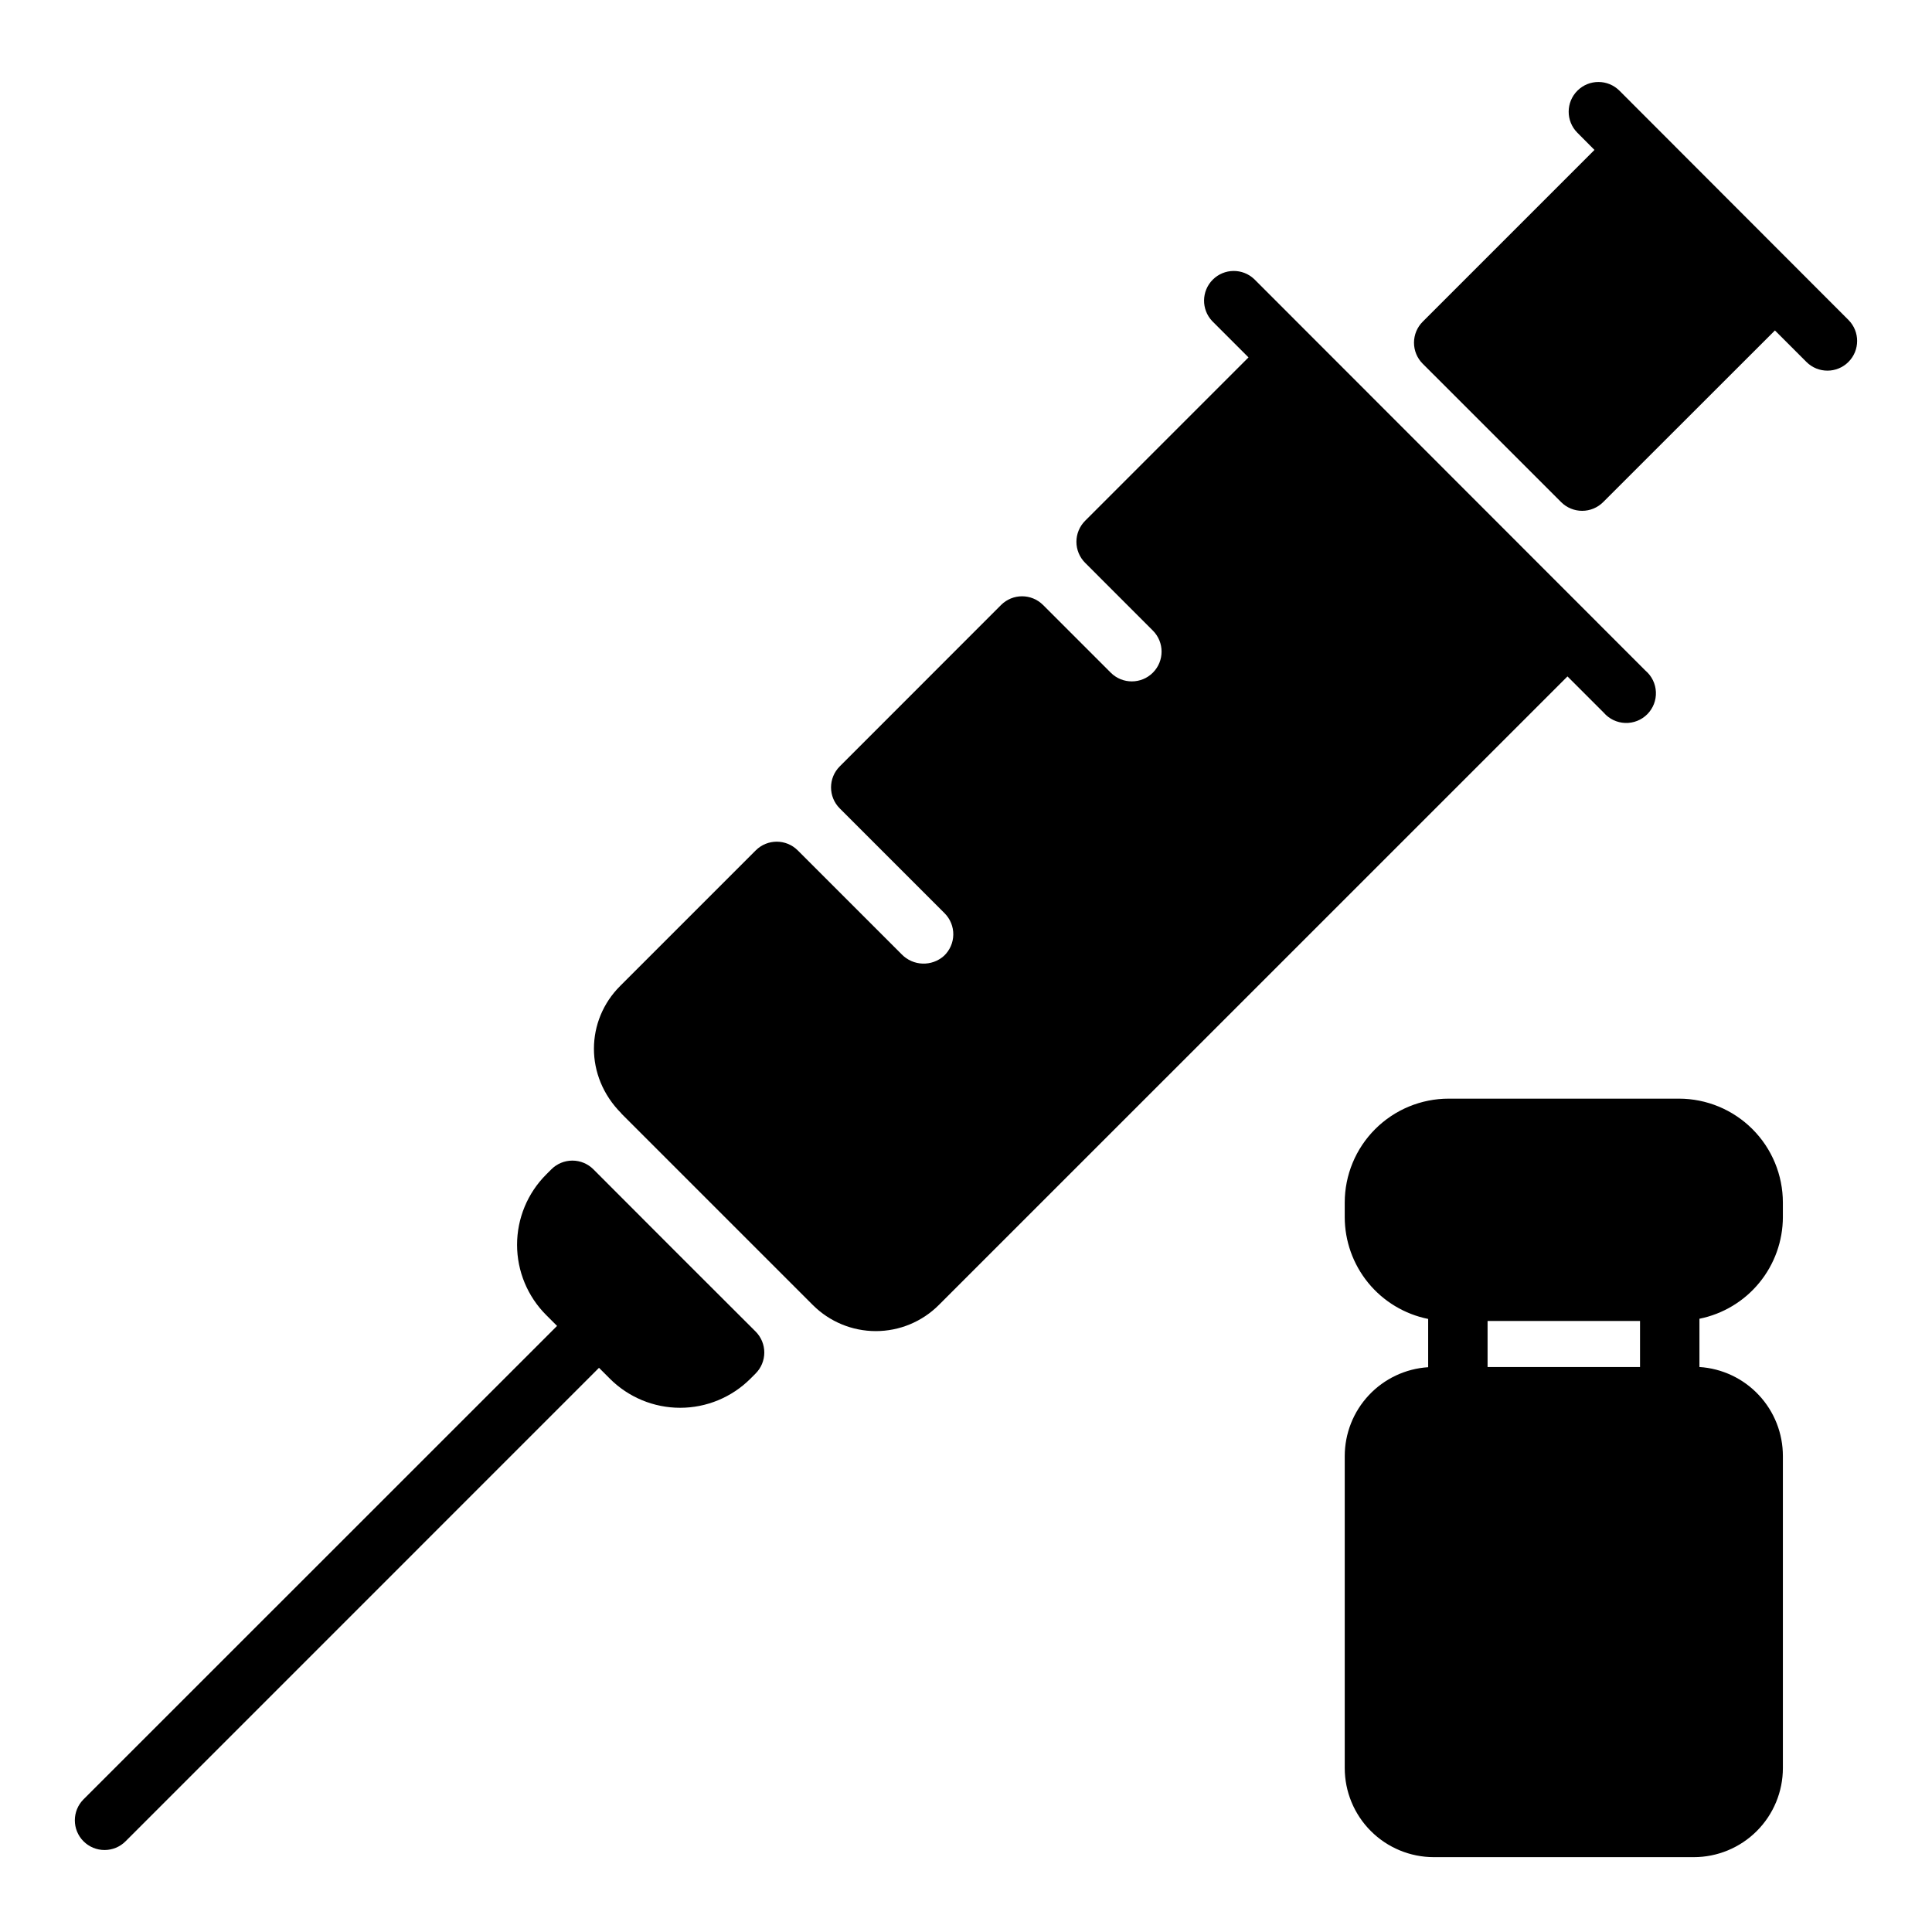 <?xml version="1.0" encoding="UTF-8"?>
<!-- Uploaded to: SVG Find, www.svgrepo.com, Generator: SVG Find Mixer Tools -->
<svg fill="#000000" width="800px" height="800px" version="1.1" viewBox="144 144 512 512" xmlns="http://www.w3.org/2000/svg">
 <path d="m616.48 466.52v-3.816c0-7.309-2.902-14.316-8.07-19.48-5.168-5.168-12.176-8.07-19.484-8.07h-61.008c-7.305 0-14.312 2.902-19.48 8.07-5.168 5.164-8.07 12.172-8.07 19.48v3.816c0 6.363 2.203 12.531 6.231 17.457 4.031 4.922 9.641 8.297 15.879 9.555v12.793c-5.988 0.383-11.609 3.031-15.715 7.41-4.109 4.375-6.394 10.152-6.394 16.156v82.656c0 6.262 2.488 12.27 6.918 16.699 4.426 4.43 10.434 6.918 16.699 6.918h68.879c6.262 0 12.27-2.488 16.699-6.918 4.43-4.43 6.918-10.438 6.918-16.699v-82.656c0.012-6.012-2.269-11.801-6.379-16.188-4.106-4.391-9.734-7.047-15.734-7.43v-12.793 0.004c6.231-1.258 11.836-4.625 15.863-9.539 4.031-4.914 6.238-11.07 6.25-17.426zm-37.855 39.754h-40.402v-12.199h40.402zm-16.609-327.1c-3.074-3.082-3.066-8.074 0.02-11.148 3.082-3.074 8.074-3.062 11.148 0.02l60.672 60.742c3.074 3.078 3.07 8.062-0.004 11.133-3.074 3.074-8.062 3.074-11.133-0.004l-8.344-8.344-45.523 45.492c-1.477 1.477-3.477 2.309-5.566 2.309s-4.094-0.832-5.57-2.309l-36.684-36.676c-1.48-1.477-2.309-3.481-2.309-5.57 0-2.086 0.828-4.09 2.309-5.566l45.52-45.52zm-395.88 452.79c1.477 1.48 3.481 2.309 5.57 2.309 2.09 0 4.094-0.828 5.566-2.309l125.47-125.48 2.875 2.875h-0.004c4.941 4.941 11.645 7.719 18.633 7.719 6.988 0 13.691-2.777 18.633-7.719l1.359-1.359c1.477-1.477 2.309-3.481 2.309-5.57 0-2.086-0.832-4.09-2.309-5.566-10.43-10.383-32.609-32.57-42.98-42.98l-0.004-0.004c-1.473-1.477-3.477-2.309-5.566-2.309-2.09 0-4.094 0.832-5.57 2.309l-1.367 1.367v0.004c-4.945 4.938-7.723 11.637-7.723 18.625 0 6.988 2.777 13.688 7.723 18.629l2.875 2.875-125.49 125.46c-3.07 3.074-3.07 8.055 0 11.129zm142.53-192.86 50.734 50.734h0.004c4.426 4.43 10.434 6.918 16.695 6.918 6.266 0 12.27-2.488 16.699-6.918l166.6-166.58 9.613 9.613c1.434 1.66 3.496 2.644 5.688 2.719 2.191 0.078 4.316-0.766 5.859-2.324 1.543-1.559 2.367-3.688 2.273-5.879s-1.098-4.246-2.769-5.664l-103.68-103.75c-3.094-2.941-7.969-2.879-10.988 0.141-3.019 3.019-3.082 7.894-0.141 10.988l9.613 9.613-43.297 43.297c-1.477 1.477-2.309 3.481-2.309 5.57s0.832 4.094 2.309 5.57l17.938 17.949c3.09 3.074 3.098 8.07 0.023 11.156-3.078 3.086-8.074 3.098-11.16 0.02l-17.949-17.949c-3.074-3.07-8.055-3.07-11.129 0l-42.754 42.777c-3.074 3.074-3.074 8.055 0 11.129l27.789 27.789c1.504 1.504 2.336 3.555 2.305 5.684-0.031 2.125-0.926 4.152-2.473 5.609-3.238 2.887-8.176 2.711-11.199-0.402l-27.551-27.551c-3.074-3.074-8.055-3.074-11.129 0l-35.945 35.945c-9.113 9.09-9.496 23.922 0.332 33.75z"/>
</svg>